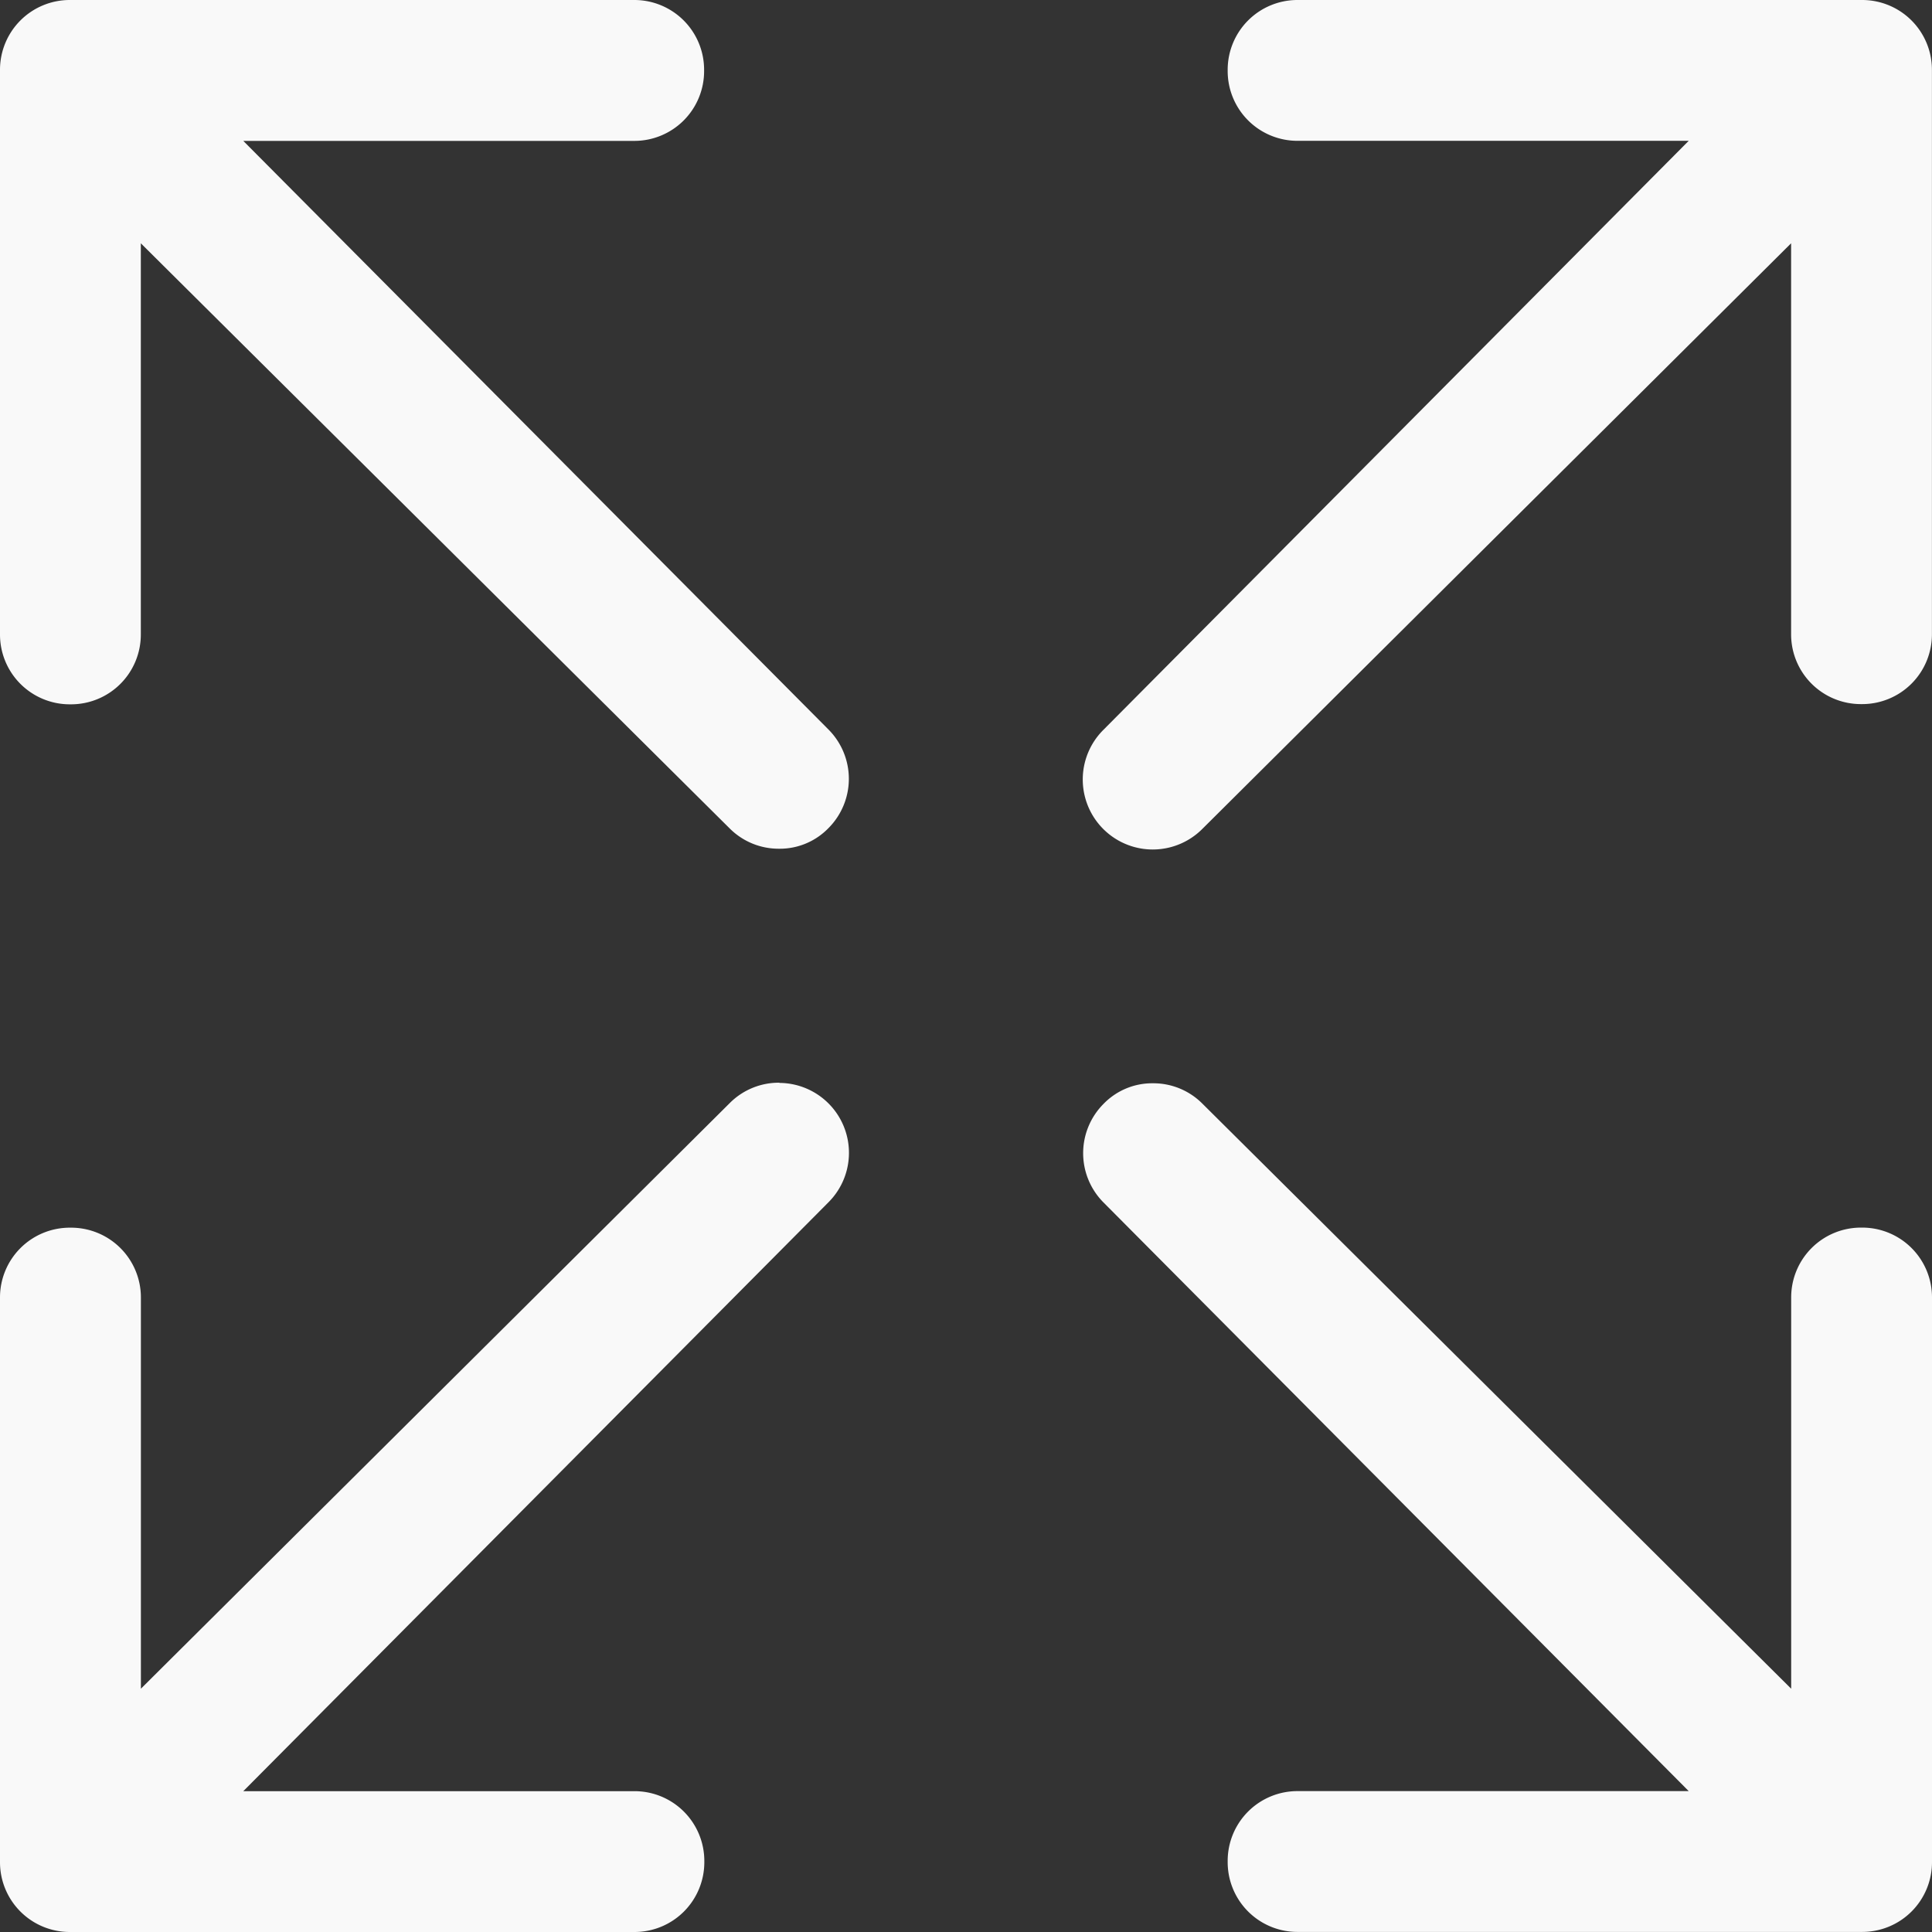 <svg xmlns="http://www.w3.org/2000/svg" width="27" height="27" viewBox="0 0 27 27">
  <rect x="0" y="0" width="27" height="27" fill="#333333" stroke="none"/>
  <g id="Icon_ionic-ios-expand" data-name="Icon ionic-ios-expand" transform="translate(-4.5 -4.5)">
    <path id="Path_32042" data-name="Path 32042" d="M7.9,6.469h5.463a.975.975,0,0,0,.977-.977V5.477a.975.975,0,0,0-.977-.977H5.477a.975.975,0,0,0-.977.977v7.889a.975.975,0,0,0,.977.977h.014a.975.975,0,0,0,.977-.977V7.9L14.7,16.08a.967.967,0,0,0,.689.281.946.946,0,0,0,.689-.288.976.976,0,0,0,0-1.378Z" fill="#f9f9f9"/>
    <path id="Path_32043" data-name="Path 32043" d="M30.523,4.5H22.634a.975.975,0,0,0-.977.977v.014a.975.975,0,0,0,.977.977H28.1L19.92,14.7A.977.977,0,0,0,21.3,16.087L29.531,7.9v5.463a.975.975,0,0,0,.977.977h.014a.975.975,0,0,0,.977-.977V5.477A.975.975,0,0,0,30.523,4.5Z" fill="#f9f9f9"/>
    <path id="Path_32044" data-name="Path 32044" d="M15.391,19.631a.967.967,0,0,0-.689.281L6.469,28.1V22.634a.975.975,0,0,0-.977-.977H5.477a.975.975,0,0,0-.977.977v7.889a.975.975,0,0,0,.977.977h7.889a.975.975,0,0,0,.977-.977v-.014a.975.975,0,0,0-.977-.977H7.9L16.08,21.3a.977.977,0,0,0-.689-1.666Z" fill="#f9f9f9"/>
    <path id="Path_32045" data-name="Path 32045" d="M30.523,21.656h-.014a.975.975,0,0,0-.977.977V28.1L21.3,19.92a.967.967,0,0,0-.689-.281.946.946,0,0,0-.689.288.976.976,0,0,0,0,1.378L28.1,29.531H22.634a.975.975,0,0,0-.977.977v.014a.975.975,0,0,0,.977.977h7.889a.975.975,0,0,0,.977-.977V22.634A.975.975,0,0,0,30.523,21.656Z" fill="#f9f9f9"/>
  </g>
</svg>
